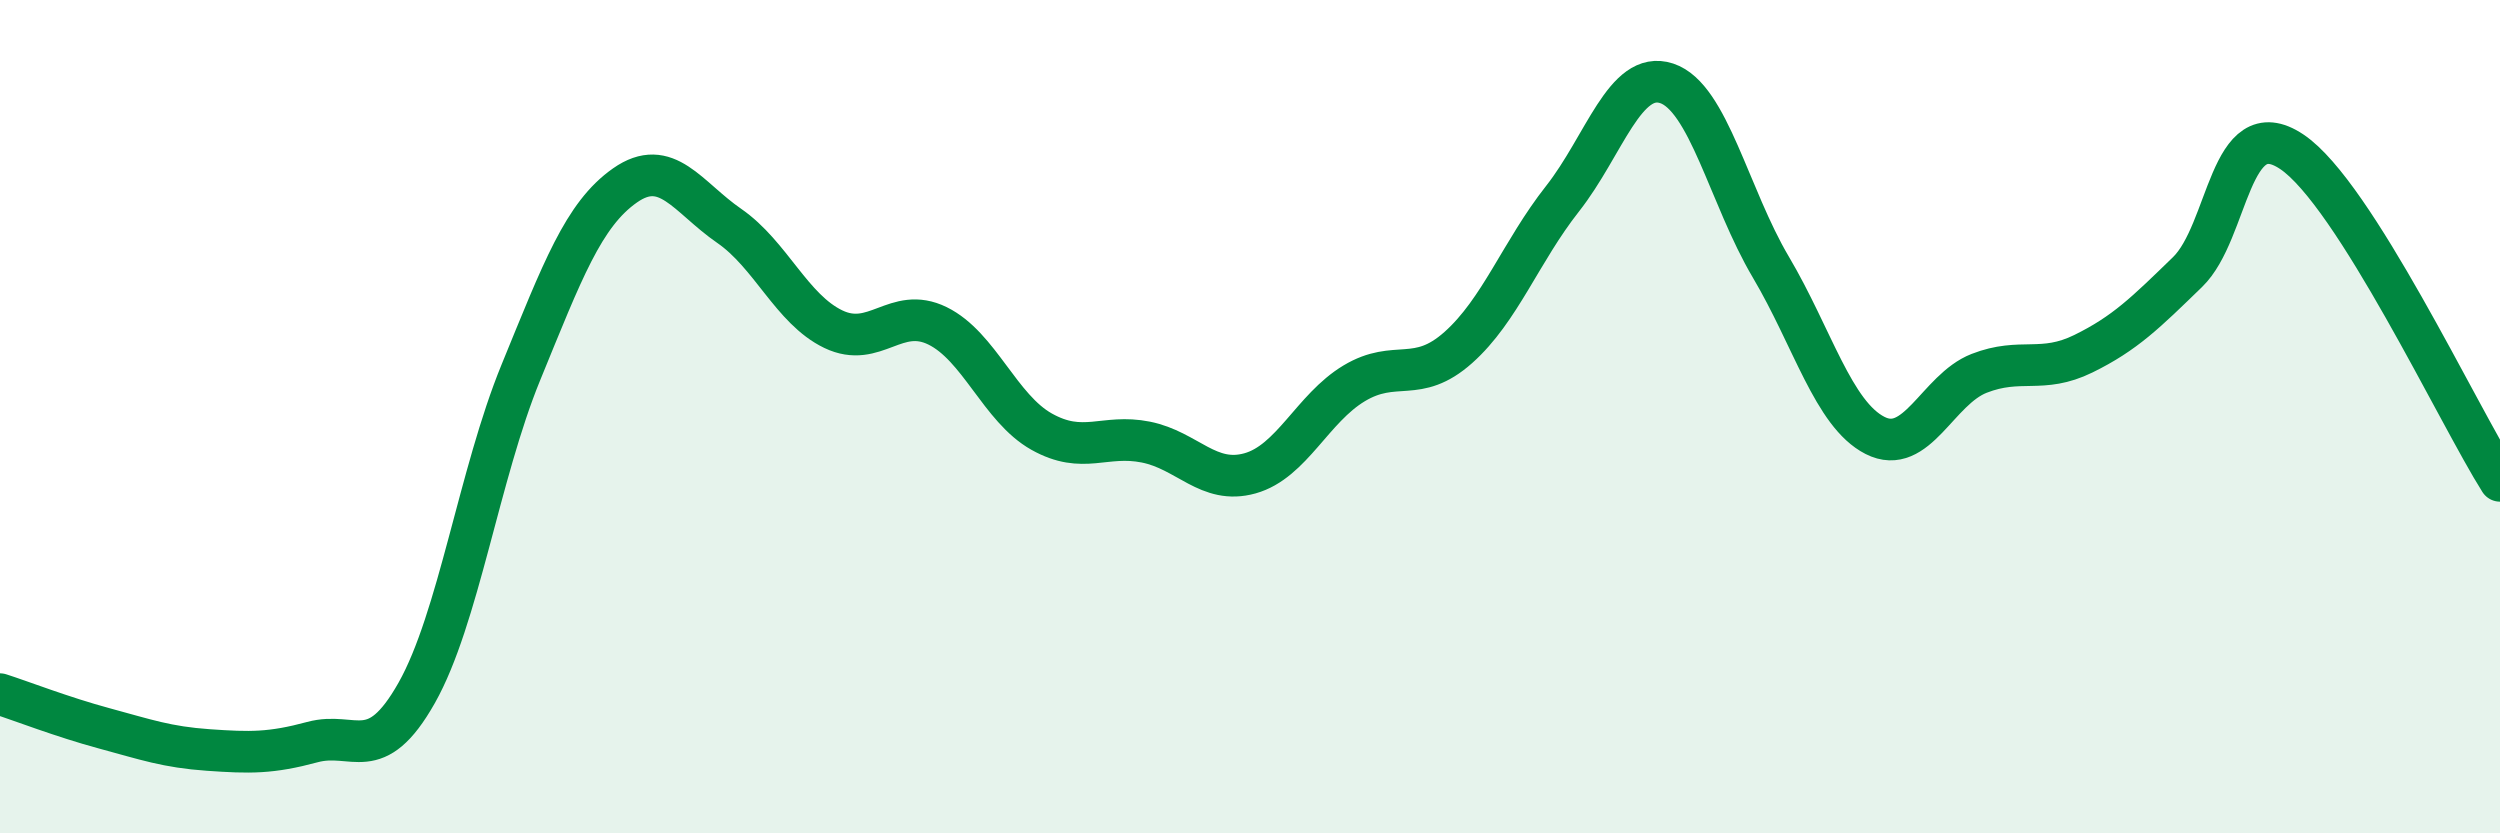 
    <svg width="60" height="20" viewBox="0 0 60 20" xmlns="http://www.w3.org/2000/svg">
      <path
        d="M 0,16.66 C 0.5,16.82 1.5,17.21 2.5,17.48 C 3.5,17.75 4,17.93 5,18 C 6,18.07 6.5,18.08 7.5,17.81 C 8.5,17.54 9,18.4 10,16.63 C 11,14.86 11.5,11.38 12.5,8.94 C 13.5,6.5 14,5.15 15,4.45 C 16,3.75 16.5,4.73 17.5,5.42 C 18.5,6.11 19,7.42 20,7.9 C 21,8.38 21.5,7.33 22.5,7.82 C 23.5,8.31 24,9.8 25,10.36 C 26,10.92 26.5,10.41 27.5,10.61 C 28.5,10.81 29,11.64 30,11.36 C 31,11.08 31.5,9.8 32.5,9.2 C 33.5,8.6 34,9.23 35,8.34 C 36,7.45 36.5,6.04 37.5,4.77 C 38.5,3.5 39,1.67 40,2 C 41,2.33 41.5,4.72 42.5,6.41 C 43.5,8.1 44,9.94 45,10.45 C 46,10.96 46.5,9.35 47.5,8.96 C 48.5,8.57 49,8.98 50,8.49 C 51,8 51.5,7.5 52.5,6.53 C 53.5,5.56 53.5,2.64 55,3.64 C 56.5,4.64 59,9.96 60,11.54L60 20L0 20Z"
        fill="#008740"
        opacity="0.1"
        stroke-linecap="round"
        stroke-linejoin="round"
      />
      <path
        d="M 0,16.66 C 0.5,16.82 1.5,17.21 2.5,17.48 C 3.5,17.75 4,17.93 5,18 C 6,18.07 6.5,18.08 7.5,17.81 C 8.5,17.54 9,18.4 10,16.63 C 11,14.86 11.5,11.38 12.5,8.94 C 13.5,6.5 14,5.15 15,4.45 C 16,3.75 16.5,4.73 17.5,5.42 C 18.5,6.11 19,7.42 20,7.9 C 21,8.38 21.5,7.33 22.5,7.82 C 23.5,8.31 24,9.8 25,10.36 C 26,10.92 26.5,10.41 27.5,10.61 C 28.5,10.81 29,11.64 30,11.36 C 31,11.08 31.5,9.8 32.5,9.2 C 33.5,8.6 34,9.23 35,8.34 C 36,7.45 36.5,6.04 37.5,4.77 C 38.5,3.5 39,1.67 40,2 C 41,2.33 41.5,4.72 42.5,6.41 C 43.5,8.1 44,9.94 45,10.45 C 46,10.96 46.5,9.35 47.5,8.96 C 48.5,8.57 49,8.98 50,8.49 C 51,8 51.5,7.5 52.5,6.53 C 53.5,5.56 53.5,2.64 55,3.64 C 56.5,4.64 59,9.96 60,11.54"
        stroke="#008740"
        stroke-width="1"
        fill="none"
        stroke-linecap="round"
        stroke-linejoin="round"
      />
    </svg>
  